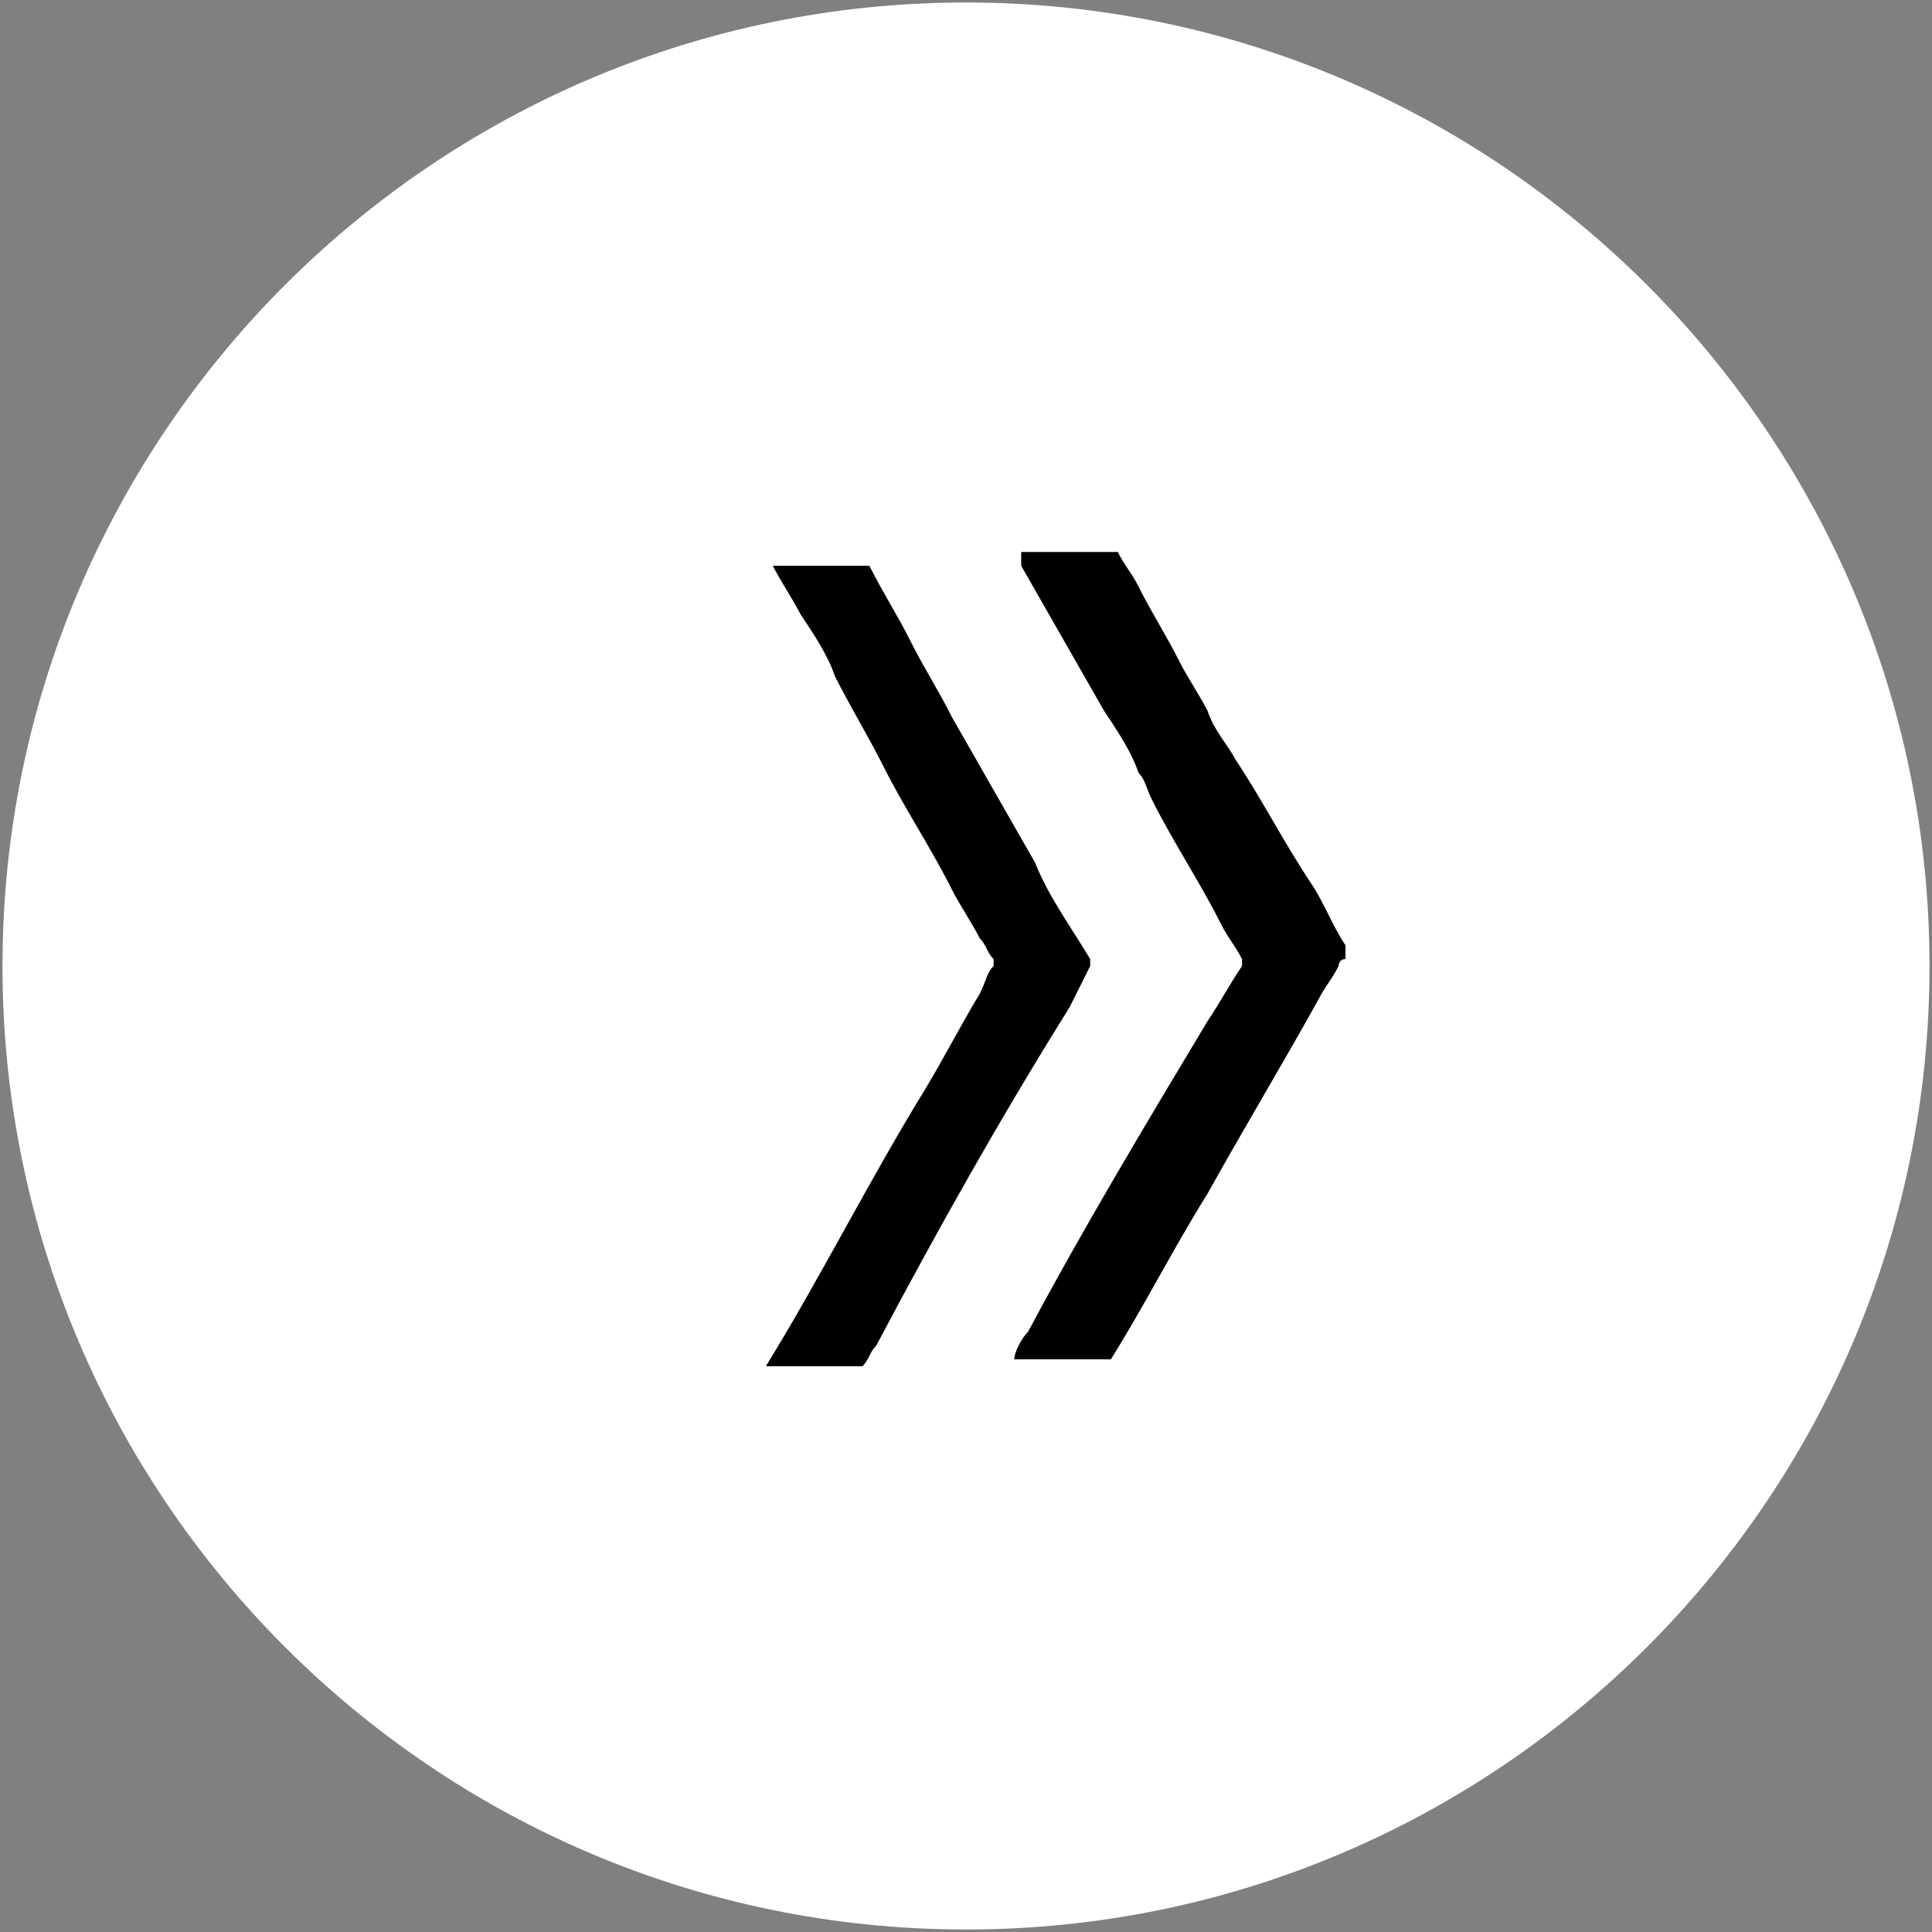 <?xml version="1.0" encoding="utf-8"?>
<!-- Generator: Adobe Illustrator 27.1.1, SVG Export Plug-In . SVG Version: 6.00 Build 0)  -->
<svg version="1.1" id="Layer_1" xmlns="http://www.w3.org/2000/svg" xmlns:xlink="http://www.w3.org/1999/xlink" x="0px" y="0px"
	 viewBox="0 0 28 28" style="enable-background:new 0 0 28 28;" xml:space="preserve">
<rect x="0" y="0" width="28" height="28" fill="#808080" stroke="none"/>
<style type="text/css">
	.st0{fill:#FFFFFF;stroke:#FFFFFF;stroke-width:0.728;}
</style>
<path class="st0" d="M14,0.4L14,0.4c7.5,0,13.6,6.1,13.6,13.6v0c0,7.5-6.1,13.6-13.6,13.6h0C6.5,27.6,0.4,21.5,0.4,14v0
	C0.4,6.5,6.5,0.4,14,0.4z"/>
<g>
	<path d="M14.8,8.2c0.4,0.7,0.8,1.4,1.2,2.1c0.2,0.3,0.4,0.6,0.5,0.9c0.1,0.1,0.1,0.2,0.2,0.4c0.3,0.6,0.7,1.2,1,1.8
		c0.1,0.2,0.2,0.3,0.3,0.5c0,0,0,0,0,0c0,0,0,0.1,0,0.1c-0.2,0.3-0.3,0.5-0.5,0.8c-0.9,1.5-1.8,3-2.6,4.5c-0.1,0.1-0.2,0.3-0.2,0.4
		h1.4c0.5-0.8,0.9-1.6,1.4-2.4c0.5-0.9,1.1-1.9,1.6-2.8c0.1-0.2,0.2-0.3,0.3-0.5c0,0,0-0.1,0.1-0.1c0,0,0-0.1,0-0.1c0,0,0,0,0-0.1
		c-0.2-0.3-0.3-0.6-0.5-0.9c-0.4-0.6-0.7-1.2-1.1-1.8c-0.1-0.2-0.3-0.4-0.4-0.7c-0.1-0.2-0.3-0.5-0.4-0.7c-0.2-0.4-0.4-0.7-0.6-1.1
		c-0.1-0.2-0.2-0.3-0.3-0.5H14.8z"/>
	<path d="M15.5,14.6c0.1-0.2,0.2-0.4,0.3-0.6c0-0.1,0-0.1,0-0.1c0,0,0,0,0,0c-0.3-0.5-0.6-0.9-0.8-1.4c-0.4-0.7-0.8-1.4-1.2-2.1
		c-0.2-0.4-0.4-0.7-0.6-1.1c-0.2-0.4-0.4-0.7-0.6-1.1h-1.4c0.1,0.2,0.3,0.5,0.4,0.7c0.2,0.3,0.4,0.6,0.5,0.9
		c0.2,0.4,0.5,0.9,0.7,1.3c0.3,0.6,0.7,1.2,1,1.8c0.1,0.2,0.3,0.5,0.4,0.7c0.1,0.1,0.1,0.2,0.2,0.3c0,0,0,0,0,0.1
		c-0.1,0.1-0.1,0.2-0.2,0.4c-0.3,0.5-0.5,0.9-0.8,1.4c-0.8,1.3-1.5,2.7-2.3,4v0h1.4c0.1-0.1,0.1-0.2,0.2-0.3
		C13.6,17.8,14.5,16.2,15.5,14.6z"/>
</g>
</svg>
